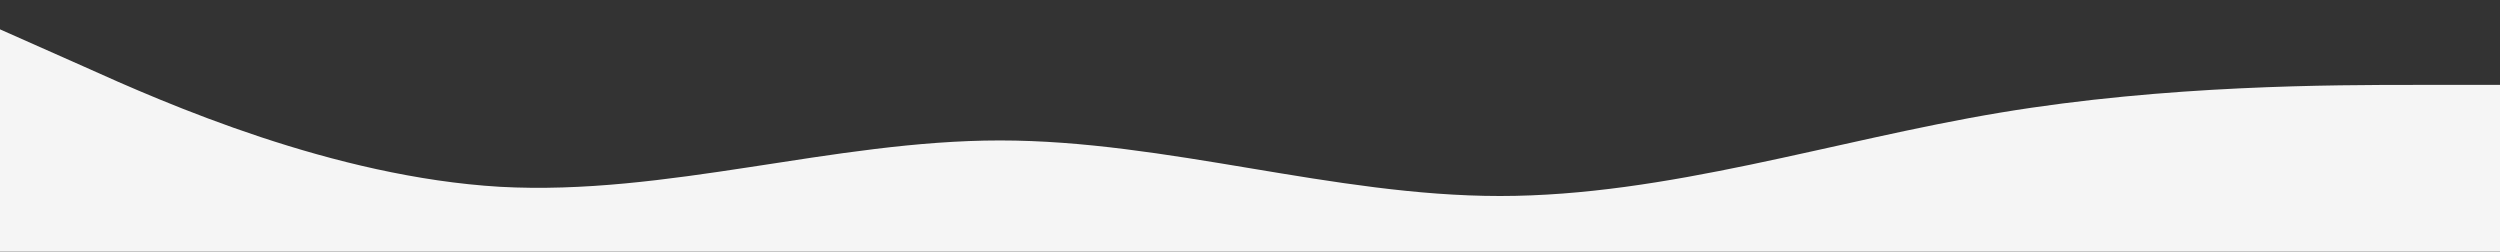 <?xml version="1.0" encoding="UTF-8"?> <!-- Generator: Adobe Illustrator 22.1.0, SVG Export Plug-In . SVG Version: 6.00 Build 0) --> <svg xmlns="http://www.w3.org/2000/svg" xmlns:xlink="http://www.w3.org/1999/xlink" id="Слой_1" x="0px" y="0px" viewBox="0 0 1440 144.9" style="enable-background:new 0 0 1440 144.9;" xml:space="preserve"><rect x="0" y="0" width="1440" height="144.9" fill="#333333" stroke="none"/> <style type="text/css"> .st0{fill:#F5F5F5;} </style> <path class="st0" d="M0,16.9l48,21.3c48,21.7,144,63.7,240,69.4c96,5.3,192-26.7,288-26.7s192,32,288,32s192-32,288-48 s192-16,240-16h48v96h-48c-48,0-144,0-240,0s-192,0-288,0s-192,0-288,0s-192,0-288,0s-192,0-240,0H0V16.9z"></path> </svg> 